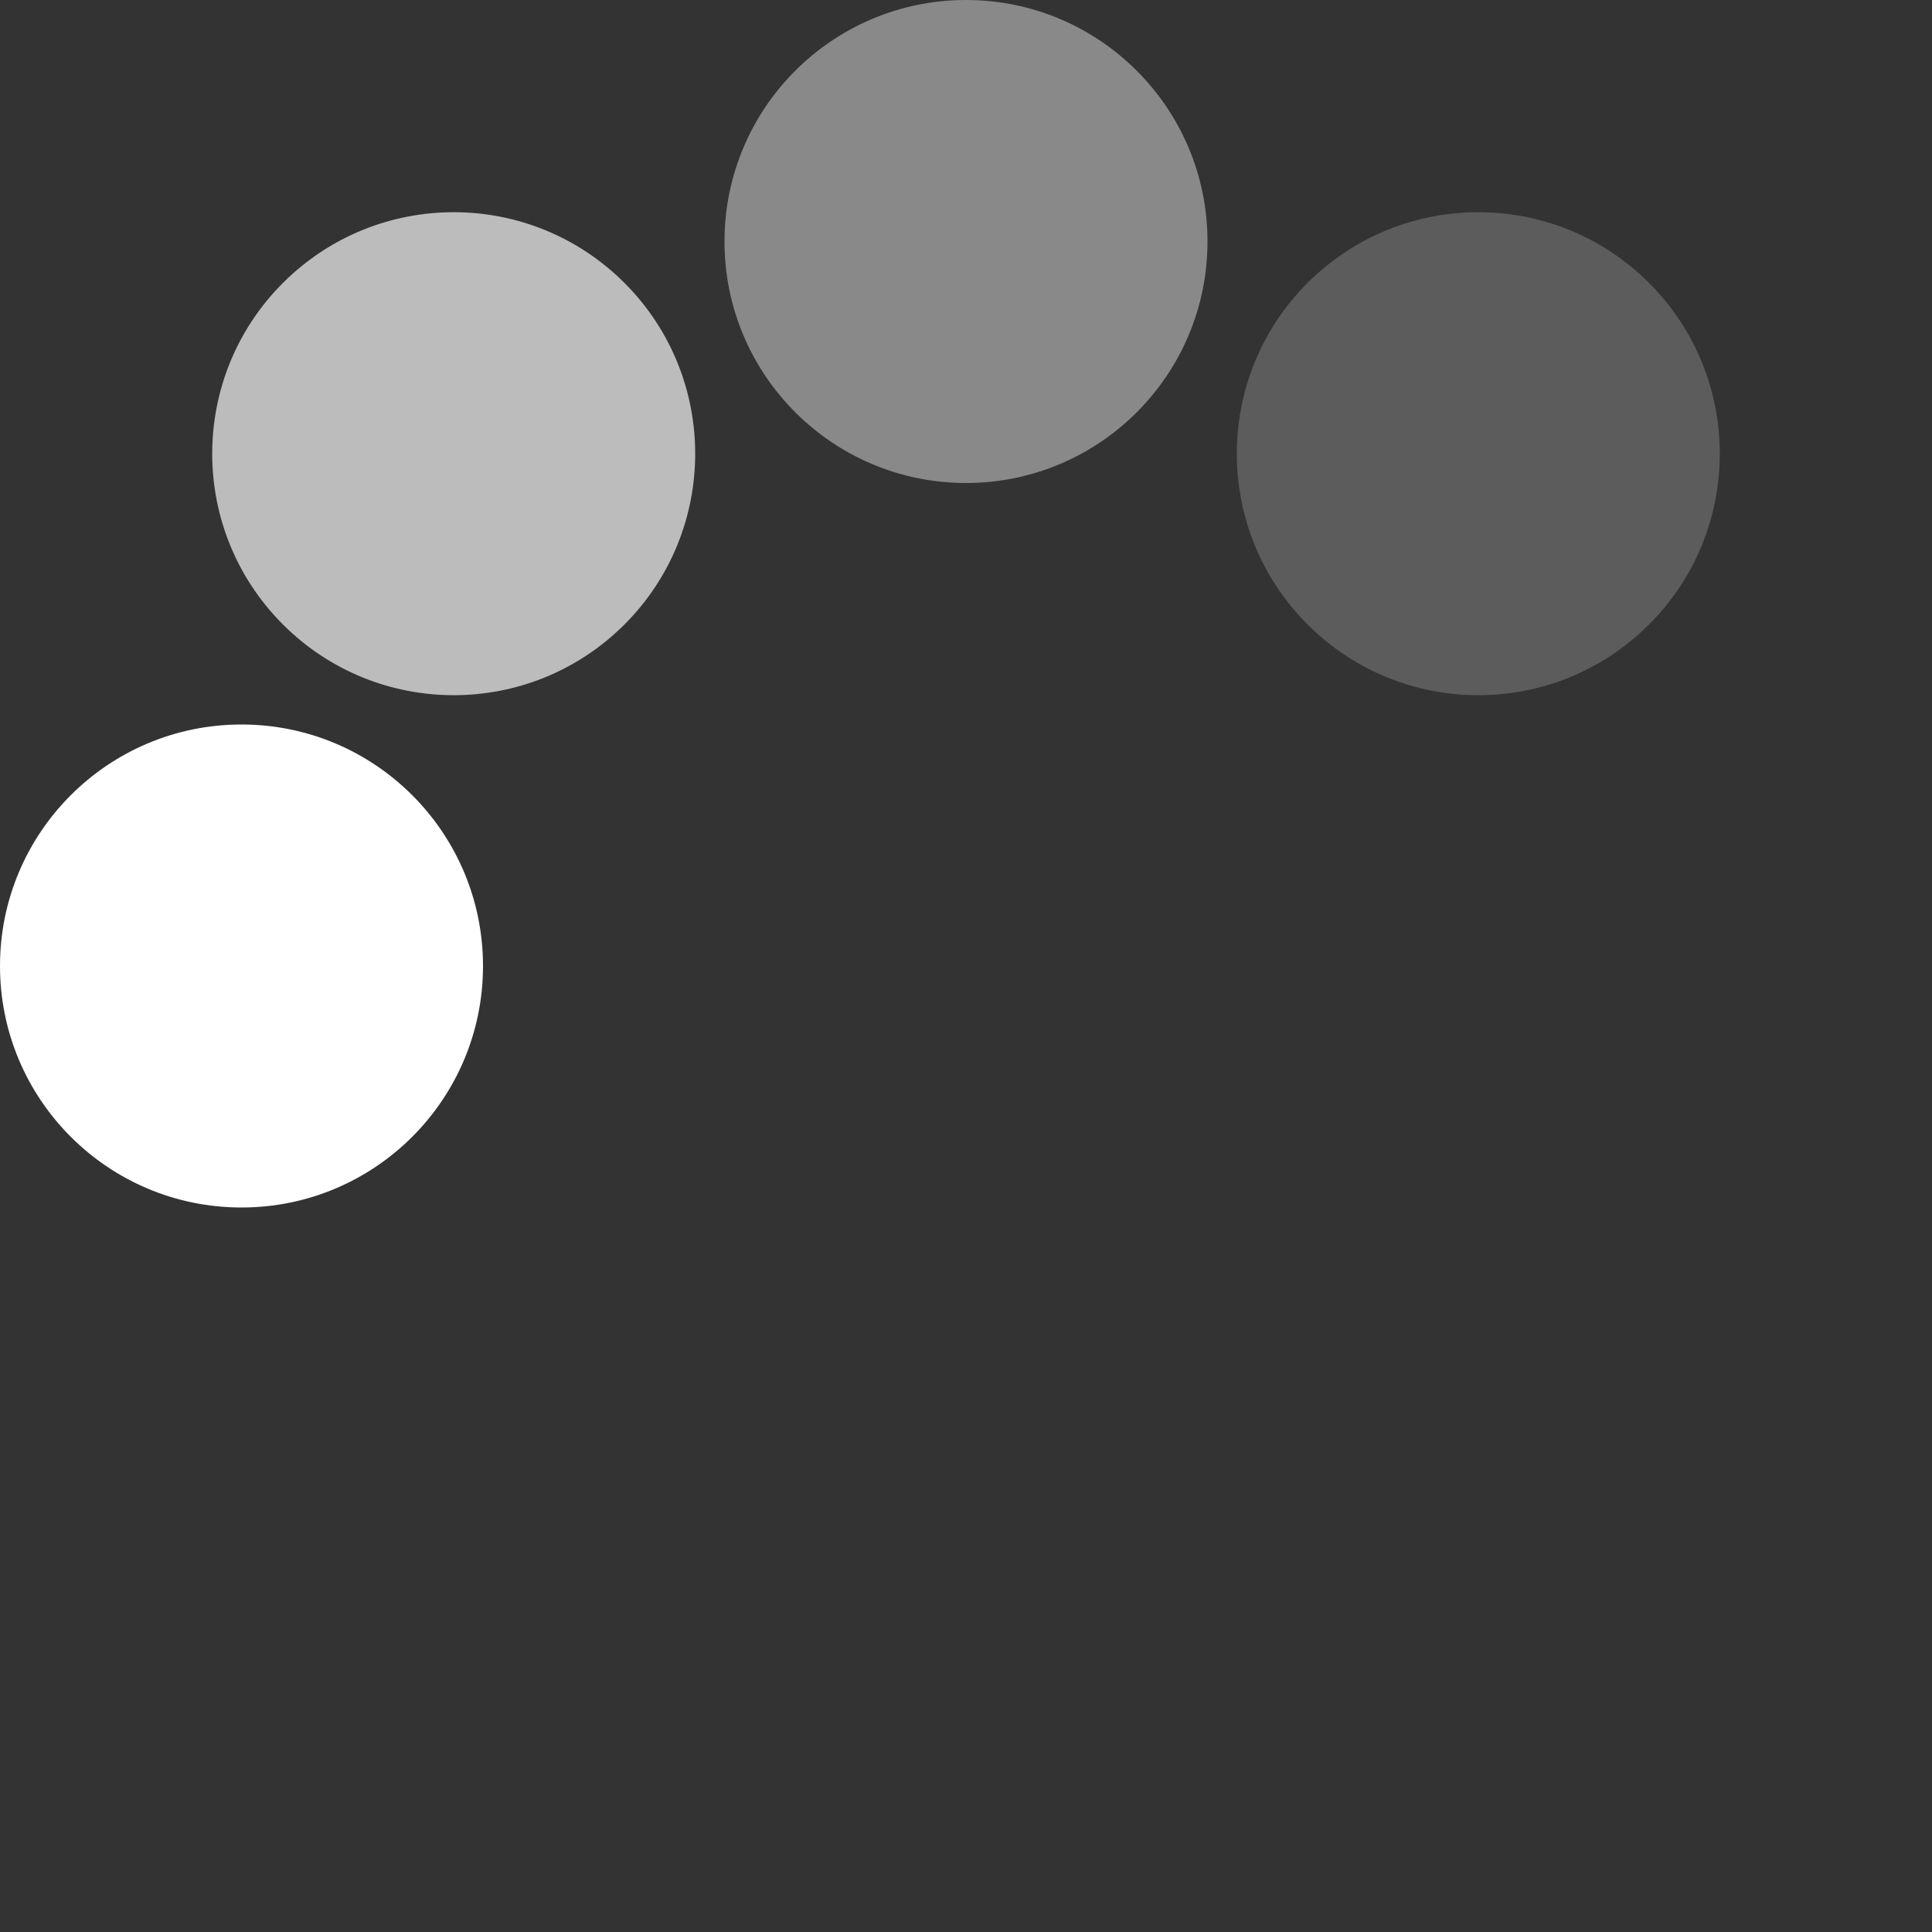 <svg xmlns="http://www.w3.org/2000/svg" version="1.0" width="64" height="64" viewBox="0 0 128 128" xml:space="preserve"><rect x="0" y="0" width="128" height="128" fill="#333333" stroke="none"/><g><circle cx="16" cy="64" r="16" fill="#fff"/><circle cx="16" cy="64" r="16" fill="#fff" fill-opacity=".67" transform="rotate(45 64 64)"/><circle cx="16" cy="64" r="16" fill="#fff" fill-opacity=".42" transform="rotate(90 64 64)"/><circle cx="16" cy="64" r="16" fill="#fff" fill-opacity=".2" transform="rotate(135 64 64)"/><animateTransform attributeName="transform" type="rotate" values="0 64 64;315 64 64;270 64 64;225 64 64;180 64 64;135 64 64;90 64 64;45 64 64" calcMode="discrete" dur="720ms" repeatCount="indefinite"/></g></svg>